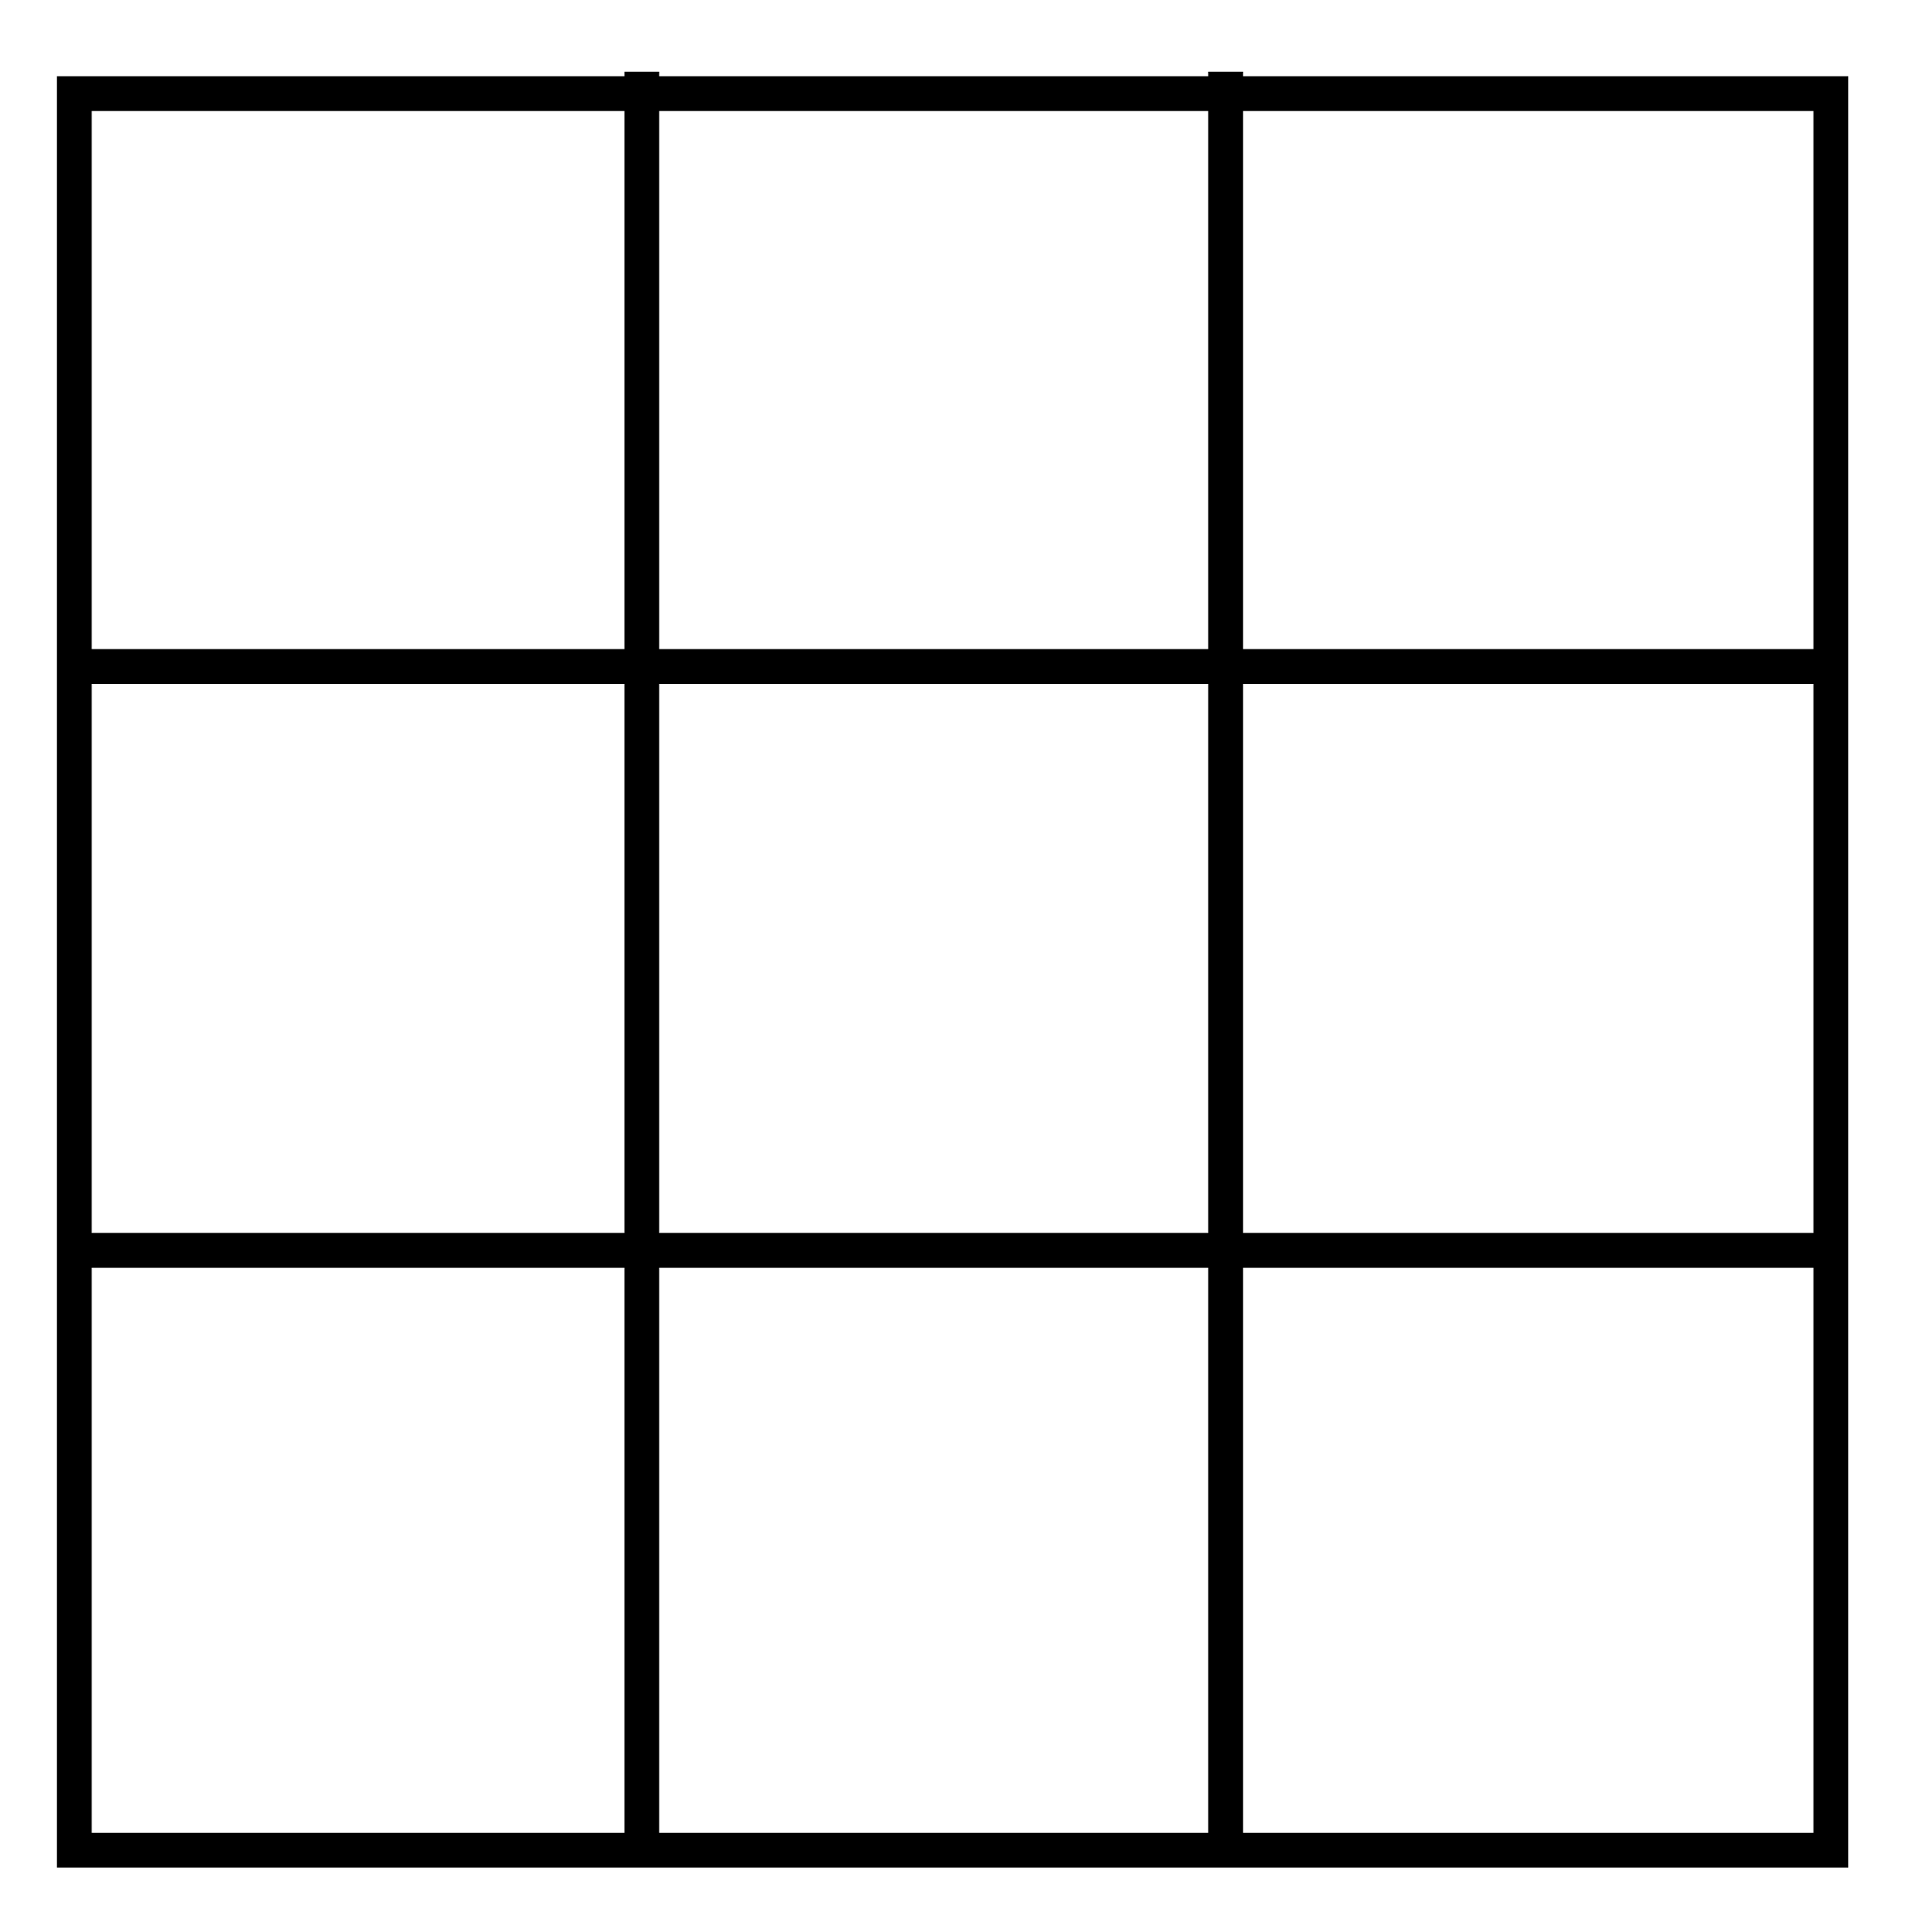 <?xml version="1.0" encoding="UTF-8" standalone="no"?>
<!DOCTYPE svg PUBLIC "-//W3C//DTD SVG 1.1//EN" "http://www.w3.org/Graphics/SVG/1.1/DTD/svg11.dtd">
<svg width="100%" height="100%" viewBox="0 0 73 74" version="1.1" xmlns="http://www.w3.org/2000/svg" xmlns:xlink="http://www.w3.org/1999/xlink" xml:space="preserve" xmlns:serif="http://www.serif.com/" style="fill-rule:evenodd;clip-rule:evenodd;">
    <g transform="matrix(2.667,0,0,2.667,-188.598,-2786.79)">
        <rect x="71.783" y="1046.26" width="25.225" height="25.225" style="fill:none;stroke:black;stroke-width:0.5px;"/>
    </g>
    <g transform="matrix(2.667,0,0,2.667,2.749,25.527)">
        <path d="M0,0L25.225,0" style="fill:none;fill-rule:nonzero;stroke:black;stroke-width:0.5px;"/>
    </g>
    <g transform="matrix(2.667,0,0,2.667,2.749,47.887)">
        <path d="M0,0L25.225,0" style="fill:none;fill-rule:nonzero;stroke:black;stroke-width:0.5px;"/>
    </g>
    <g transform="matrix(0,-2.667,-2.667,0,58.714,36.877)">
        <path d="M-12.798,12.798L12.798,12.798" style="fill:none;fill-rule:nonzero;stroke:black;stroke-width:0.5px;"/>
    </g>
    <g transform="matrix(0,-2.667,-2.667,0,81.073,36.877)">
        <path d="M-12.798,12.798L12.798,12.798" style="fill:none;fill-rule:nonzero;stroke:black;stroke-width:0.5px;"/>
    </g>
</svg>
